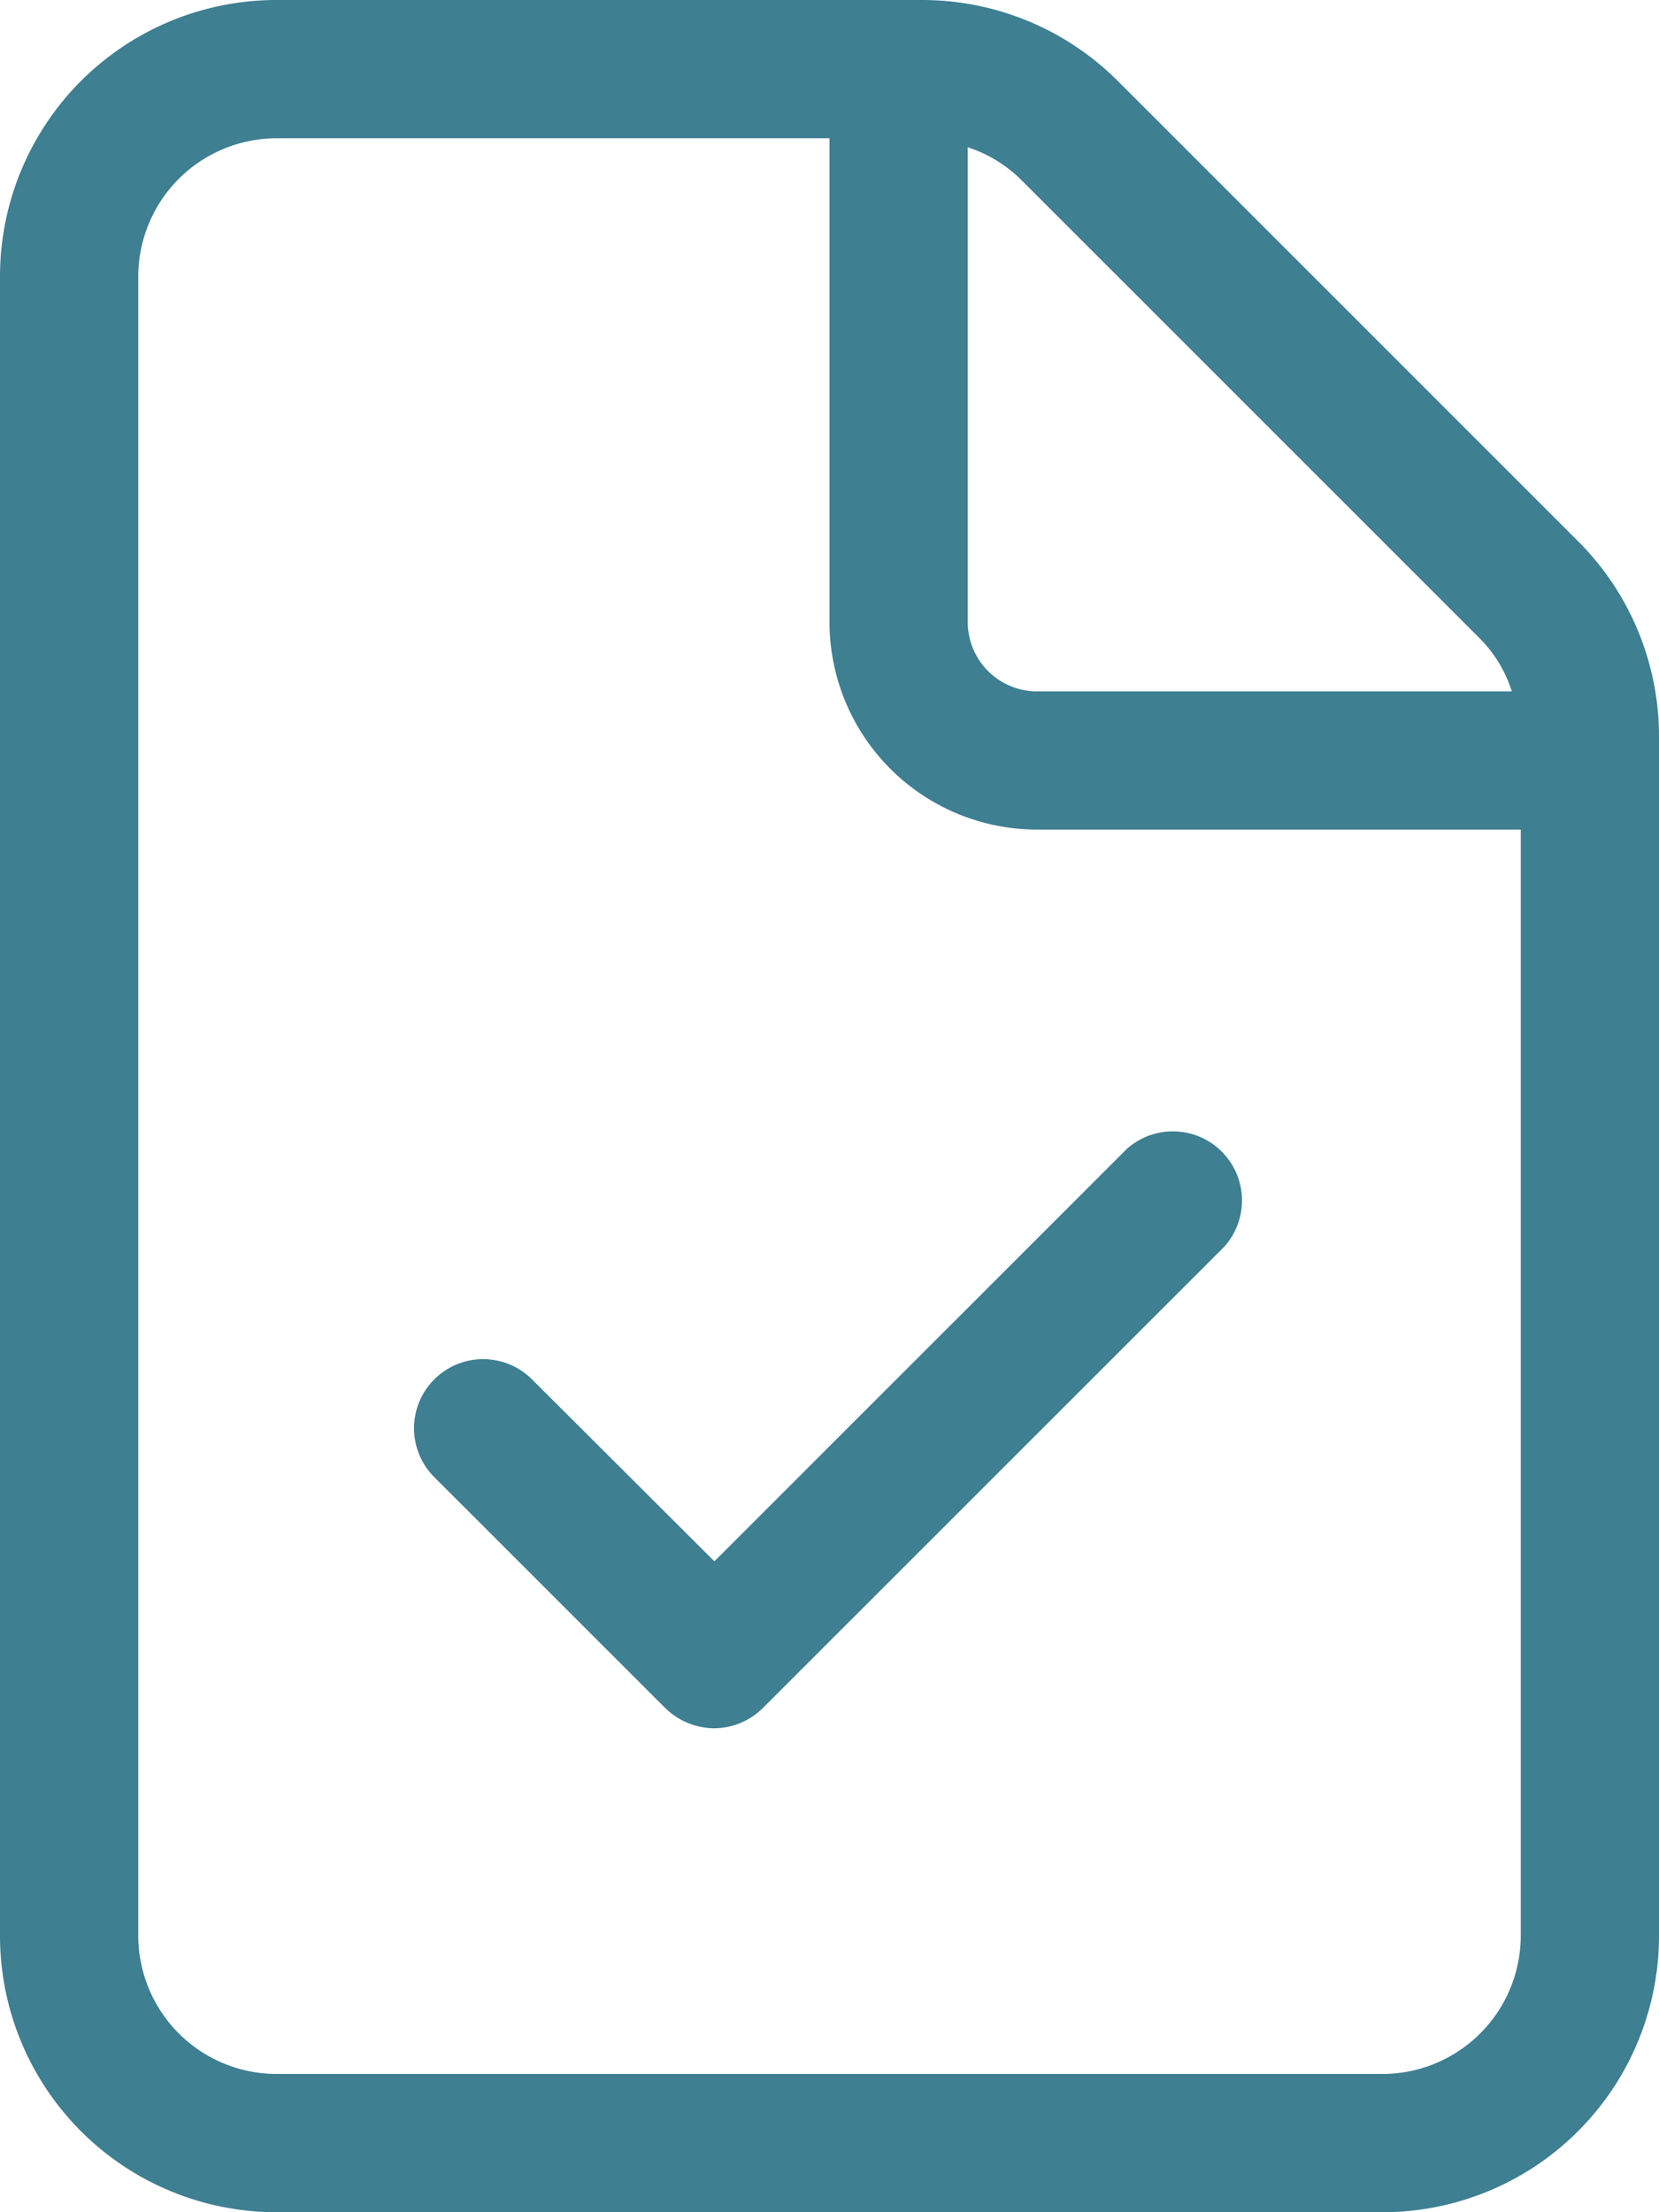<?xml version="1.0" encoding="UTF-8"?>
<svg xmlns="http://www.w3.org/2000/svg" width="48.75" height="65" viewBox="0 0 48.75 65">
  <path id="Path_347" data-name="Path 347" d="M46.376,16.032,32.855,2.512A8.131,8.131,0,0,0,27.1.125H8.125A8.124,8.124,0,0,0,0,8.25V57a8.124,8.124,0,0,0,8.125,8.125h32.5A8.124,8.124,0,0,0,48.75,57V21.771A8.1,8.1,0,0,0,46.376,16.032ZM28.438,4.452a4,4,0,0,1,1.539.927L43.5,18.9a3.809,3.809,0,0,1,.924,1.539H30.469a2.037,2.037,0,0,1-2.031-2.031ZM44.688,57a4.068,4.068,0,0,1-4.062,4.063H8.125A4.068,4.068,0,0,1,4.063,57V8.25A4.068,4.068,0,0,1,8.125,4.188h16.25V18.406A6.1,6.1,0,0,0,30.469,24.5H44.688ZM15.653,40.674a2.031,2.031,0,1,0-2.872,2.872l6.772,6.77a2.085,2.085,0,0,0,1.432.59,2.043,2.043,0,0,0,1.436-.6L35.967,36.765A2.031,2.031,0,0,0,33.1,33.894L20.992,46Z" transform="translate(0 -0.125)" fill="#3e7f92"></path>
</svg>
